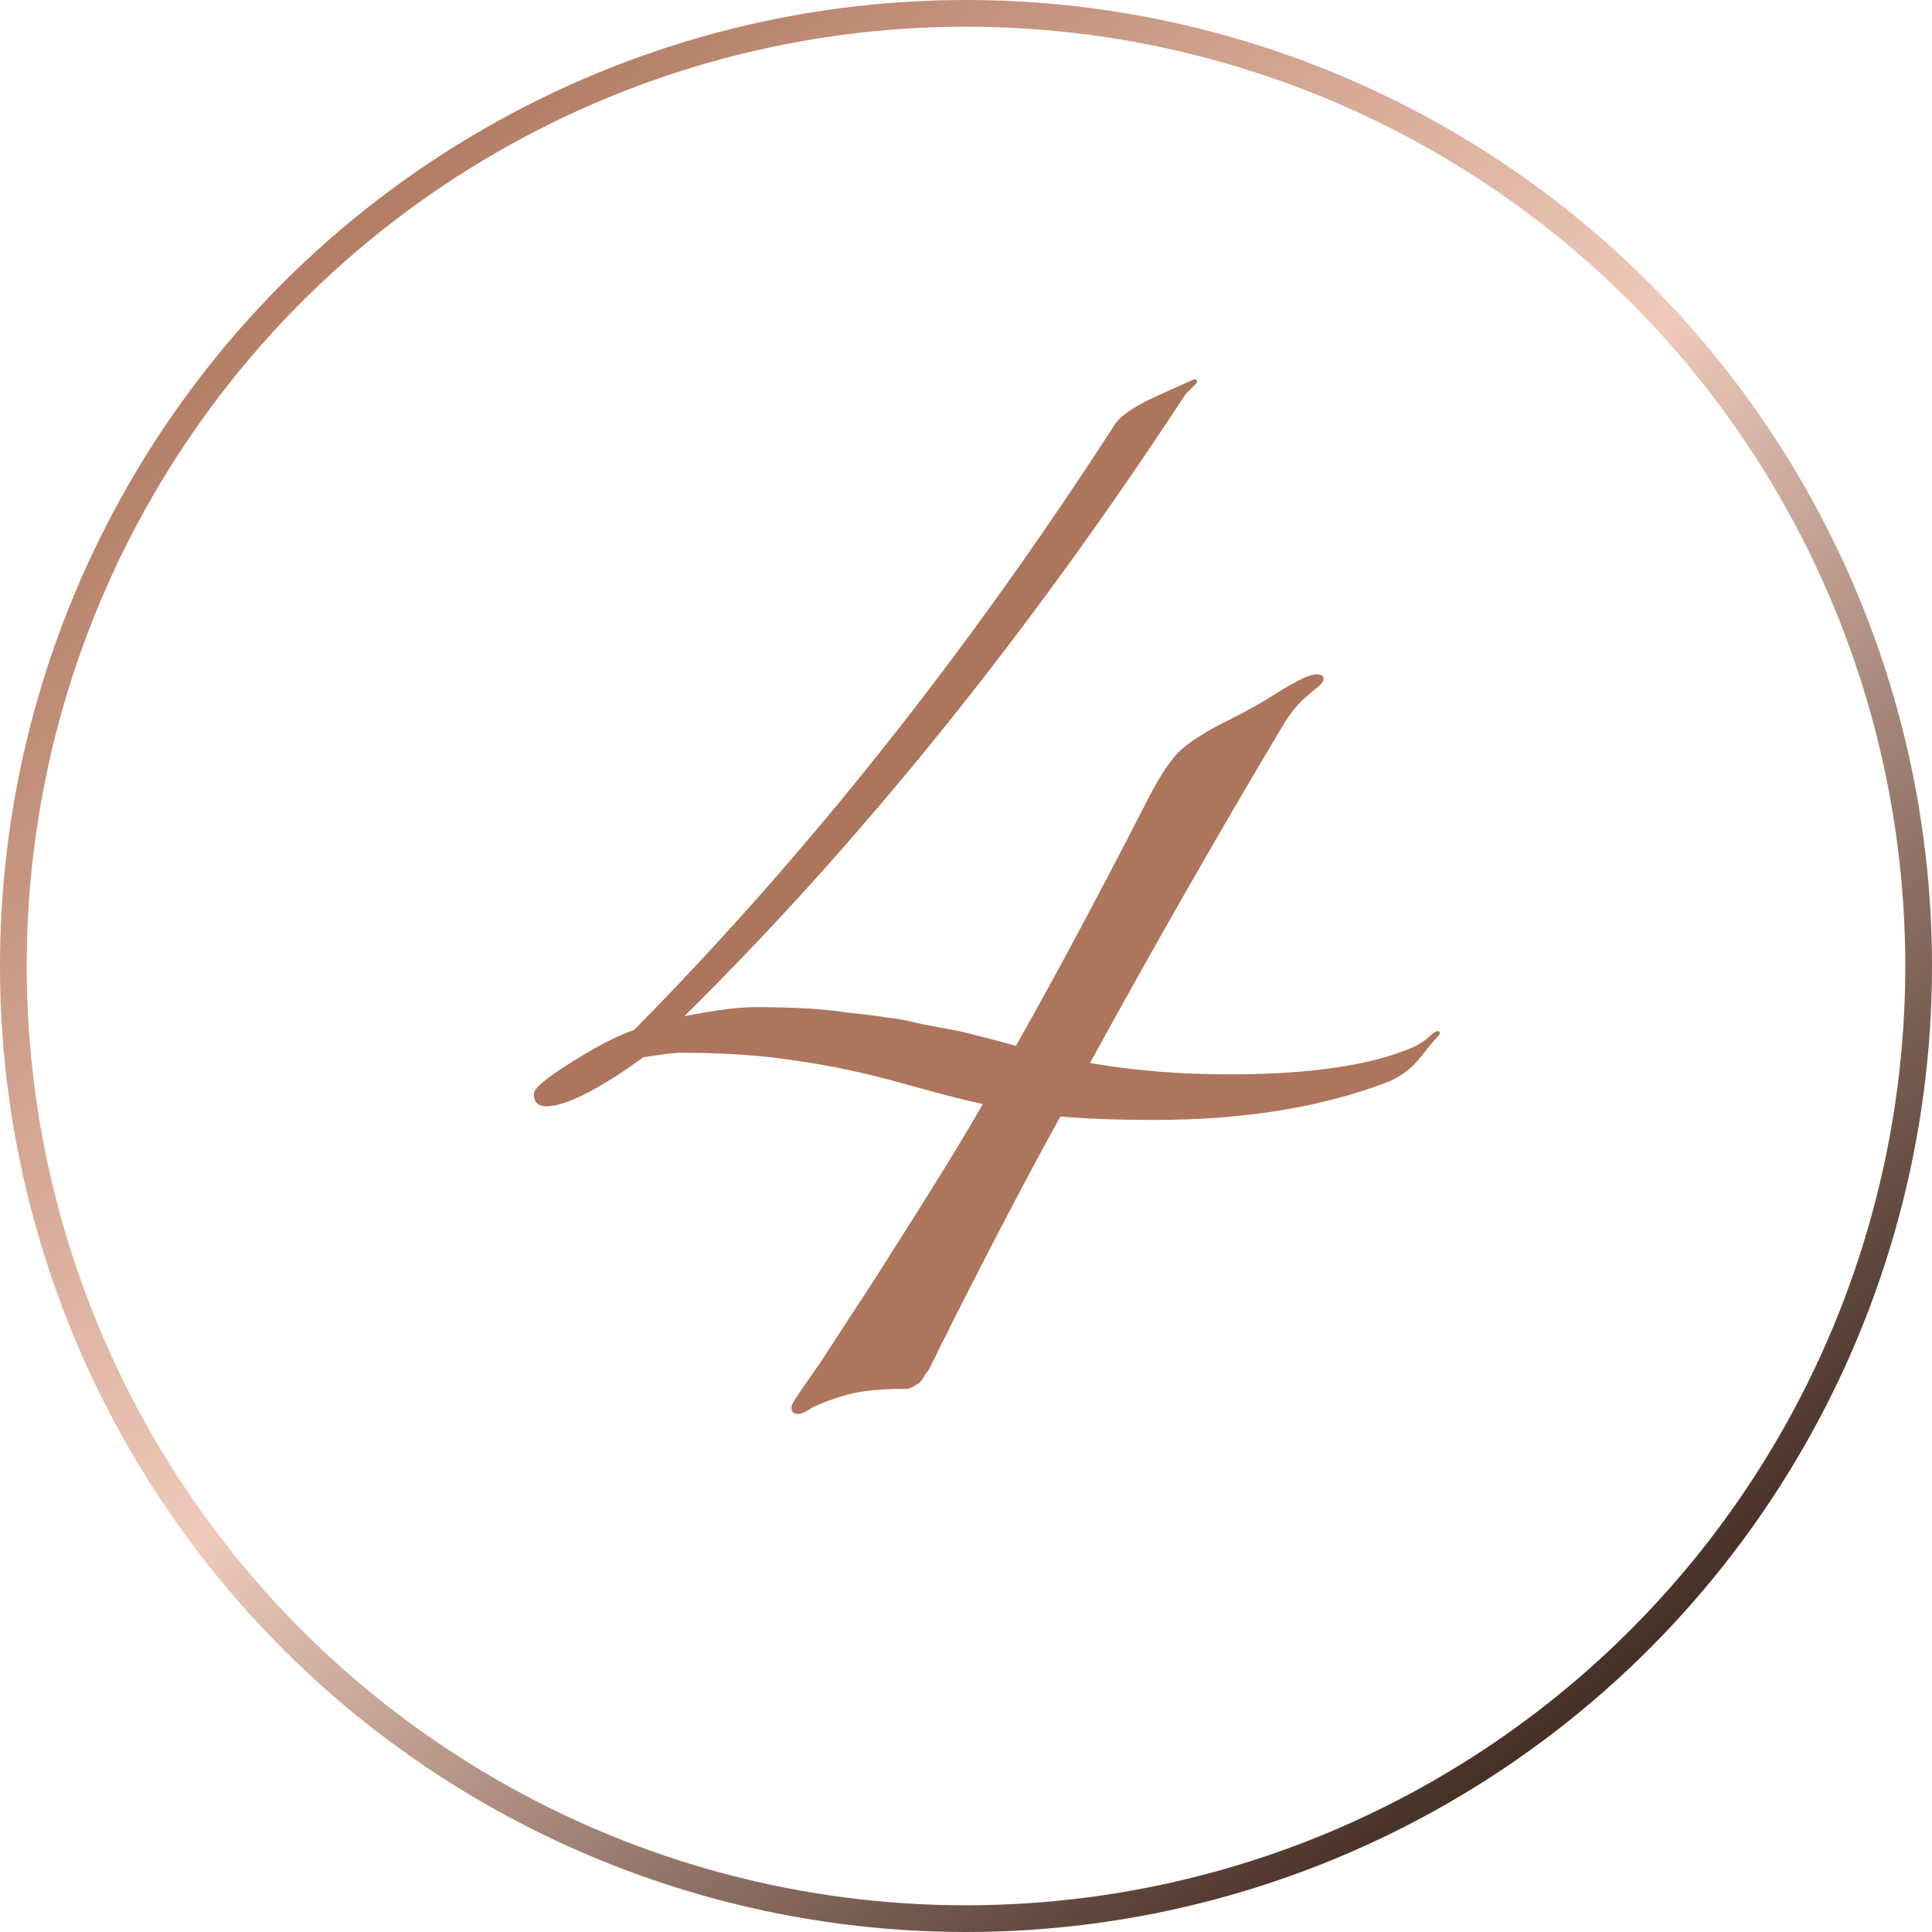 <?xml version="1.0" encoding="UTF-8"?> <svg xmlns="http://www.w3.org/2000/svg" width="217" height="217" viewBox="0 0 217 217" fill="none"><g clip-path="url(#clip0_130_25)"><path d="M70.456 120.032C66.275 122.848 63.245 124.256 61.368 124.256C60.429 124.256 59.96 123.787 59.96 122.848C59.96 122.251 61.325 121.099 64.056 119.392C66.872 117.6 69.261 116.363 71.224 115.68C90.595 96.053 108.557 73.44 125.112 47.84C125.709 46.816 127.203 45.749 129.592 44.64C132.579 43.275 134.115 42.592 134.2 42.592C134.371 42.592 134.456 42.677 134.456 42.848C134.456 42.933 134.371 43.061 134.2 43.232C134.029 43.403 133.816 43.616 133.56 43.872C133.389 44.043 133.261 44.171 133.176 44.256C115.512 71.221 96.739 94.517 76.856 114.144C80.269 113.461 82.915 113.12 84.792 113.12C86.755 113.12 88.589 113.163 90.296 113.248C92.003 113.333 93.709 113.504 95.416 113.76C97.123 113.931 98.488 114.101 99.512 114.272C100.536 114.357 101.901 114.613 103.608 115.04C105.4 115.381 106.552 115.595 107.064 115.68C107.576 115.765 108.813 116.064 110.776 116.576C112.739 117.088 113.848 117.387 114.104 117.472C118.456 109.792 123.277 100.789 128.568 90.464C129.933 87.733 131.171 85.771 132.28 84.576C133.475 83.381 135.48 82.101 138.296 80.736C139.491 80.139 140.813 79.413 142.264 78.56C143.715 77.621 144.867 76.939 145.72 76.512C146.659 76 147.384 75.744 147.896 75.744C148.408 75.744 148.664 75.915 148.664 76.256C148.664 76.512 148.451 76.811 148.024 77.152C147.597 77.493 147 78.005 146.232 78.688C145.549 79.371 144.909 80.181 144.312 81.12C137.315 92.811 130.019 105.568 122.424 119.392C127.288 120.245 132.493 120.672 138.04 120.672C147.171 120.672 154.083 119.648 158.776 117.6C159.288 117.344 159.715 117.088 160.056 116.832C160.483 116.491 160.781 116.235 160.952 116.064C161.208 115.893 161.379 115.808 161.464 115.808C161.635 115.808 161.72 115.893 161.72 116.064C161.72 116.149 161.635 116.277 161.464 116.448C161.293 116.619 160.995 116.96 160.568 117.472C160.227 117.899 159.885 118.325 159.544 118.752C158.605 119.947 157.453 120.843 156.088 121.44C148.664 124.341 139.832 125.792 129.592 125.792C125.667 125.792 122.168 125.664 119.096 125.408C115.512 131.893 111.373 139.787 106.68 149.088C106.509 149.515 106.253 150.027 105.912 150.624C105.656 151.136 105.443 151.563 105.272 151.904C105.187 152.16 105.016 152.501 104.76 152.928C104.589 153.355 104.419 153.696 104.248 153.952C104.077 154.123 103.907 154.379 103.736 154.72C103.565 154.976 103.395 155.189 103.224 155.36C103.053 155.445 102.84 155.573 102.584 155.744C102.413 155.829 102.2 155.915 101.944 156C101.773 156 101.56 156 101.304 156C98.915 156 96.867 156.213 95.16 156.64C93.453 157.152 92.173 157.621 91.32 158.048C90.552 158.56 89.997 158.816 89.656 158.816C89.144 158.816 88.888 158.56 88.888 158.048C88.888 157.963 88.973 157.749 89.144 157.408C89.315 157.152 89.656 156.64 90.168 155.872C90.765 155.019 91.448 154.037 92.216 152.928C92.984 151.733 94.093 150.027 95.544 147.808C97.08 145.504 98.701 142.987 100.408 140.256C104.931 133.173 108.259 127.755 110.392 124C108.685 123.659 105.699 122.891 101.432 121.696C97.165 120.501 93.155 119.648 89.4 119.136C85.645 118.539 81.293 118.24 76.344 118.24C75.832 118.24 74.467 118.411 72.248 118.752L70.456 120.032Z" fill="#AD755C"></path><circle cx="108.5" cy="108.5" r="107" stroke="url(#paint0_linear_130_25)" stroke-width="3"></circle></g><defs><linearGradient id="paint0_linear_130_25" x1="26" y1="21.5" x2="171" y2="196" gradientUnits="userSpaceOnUse"><stop stop-color="#AD755C"></stop><stop offset="0.505" stop-color="#EFCABA"></stop><stop offset="1" stop-color="#473026"></stop></linearGradient><clipPath id="clip0_130_25"><rect width="217" height="217" fill="white"></rect></clipPath></defs></svg> 